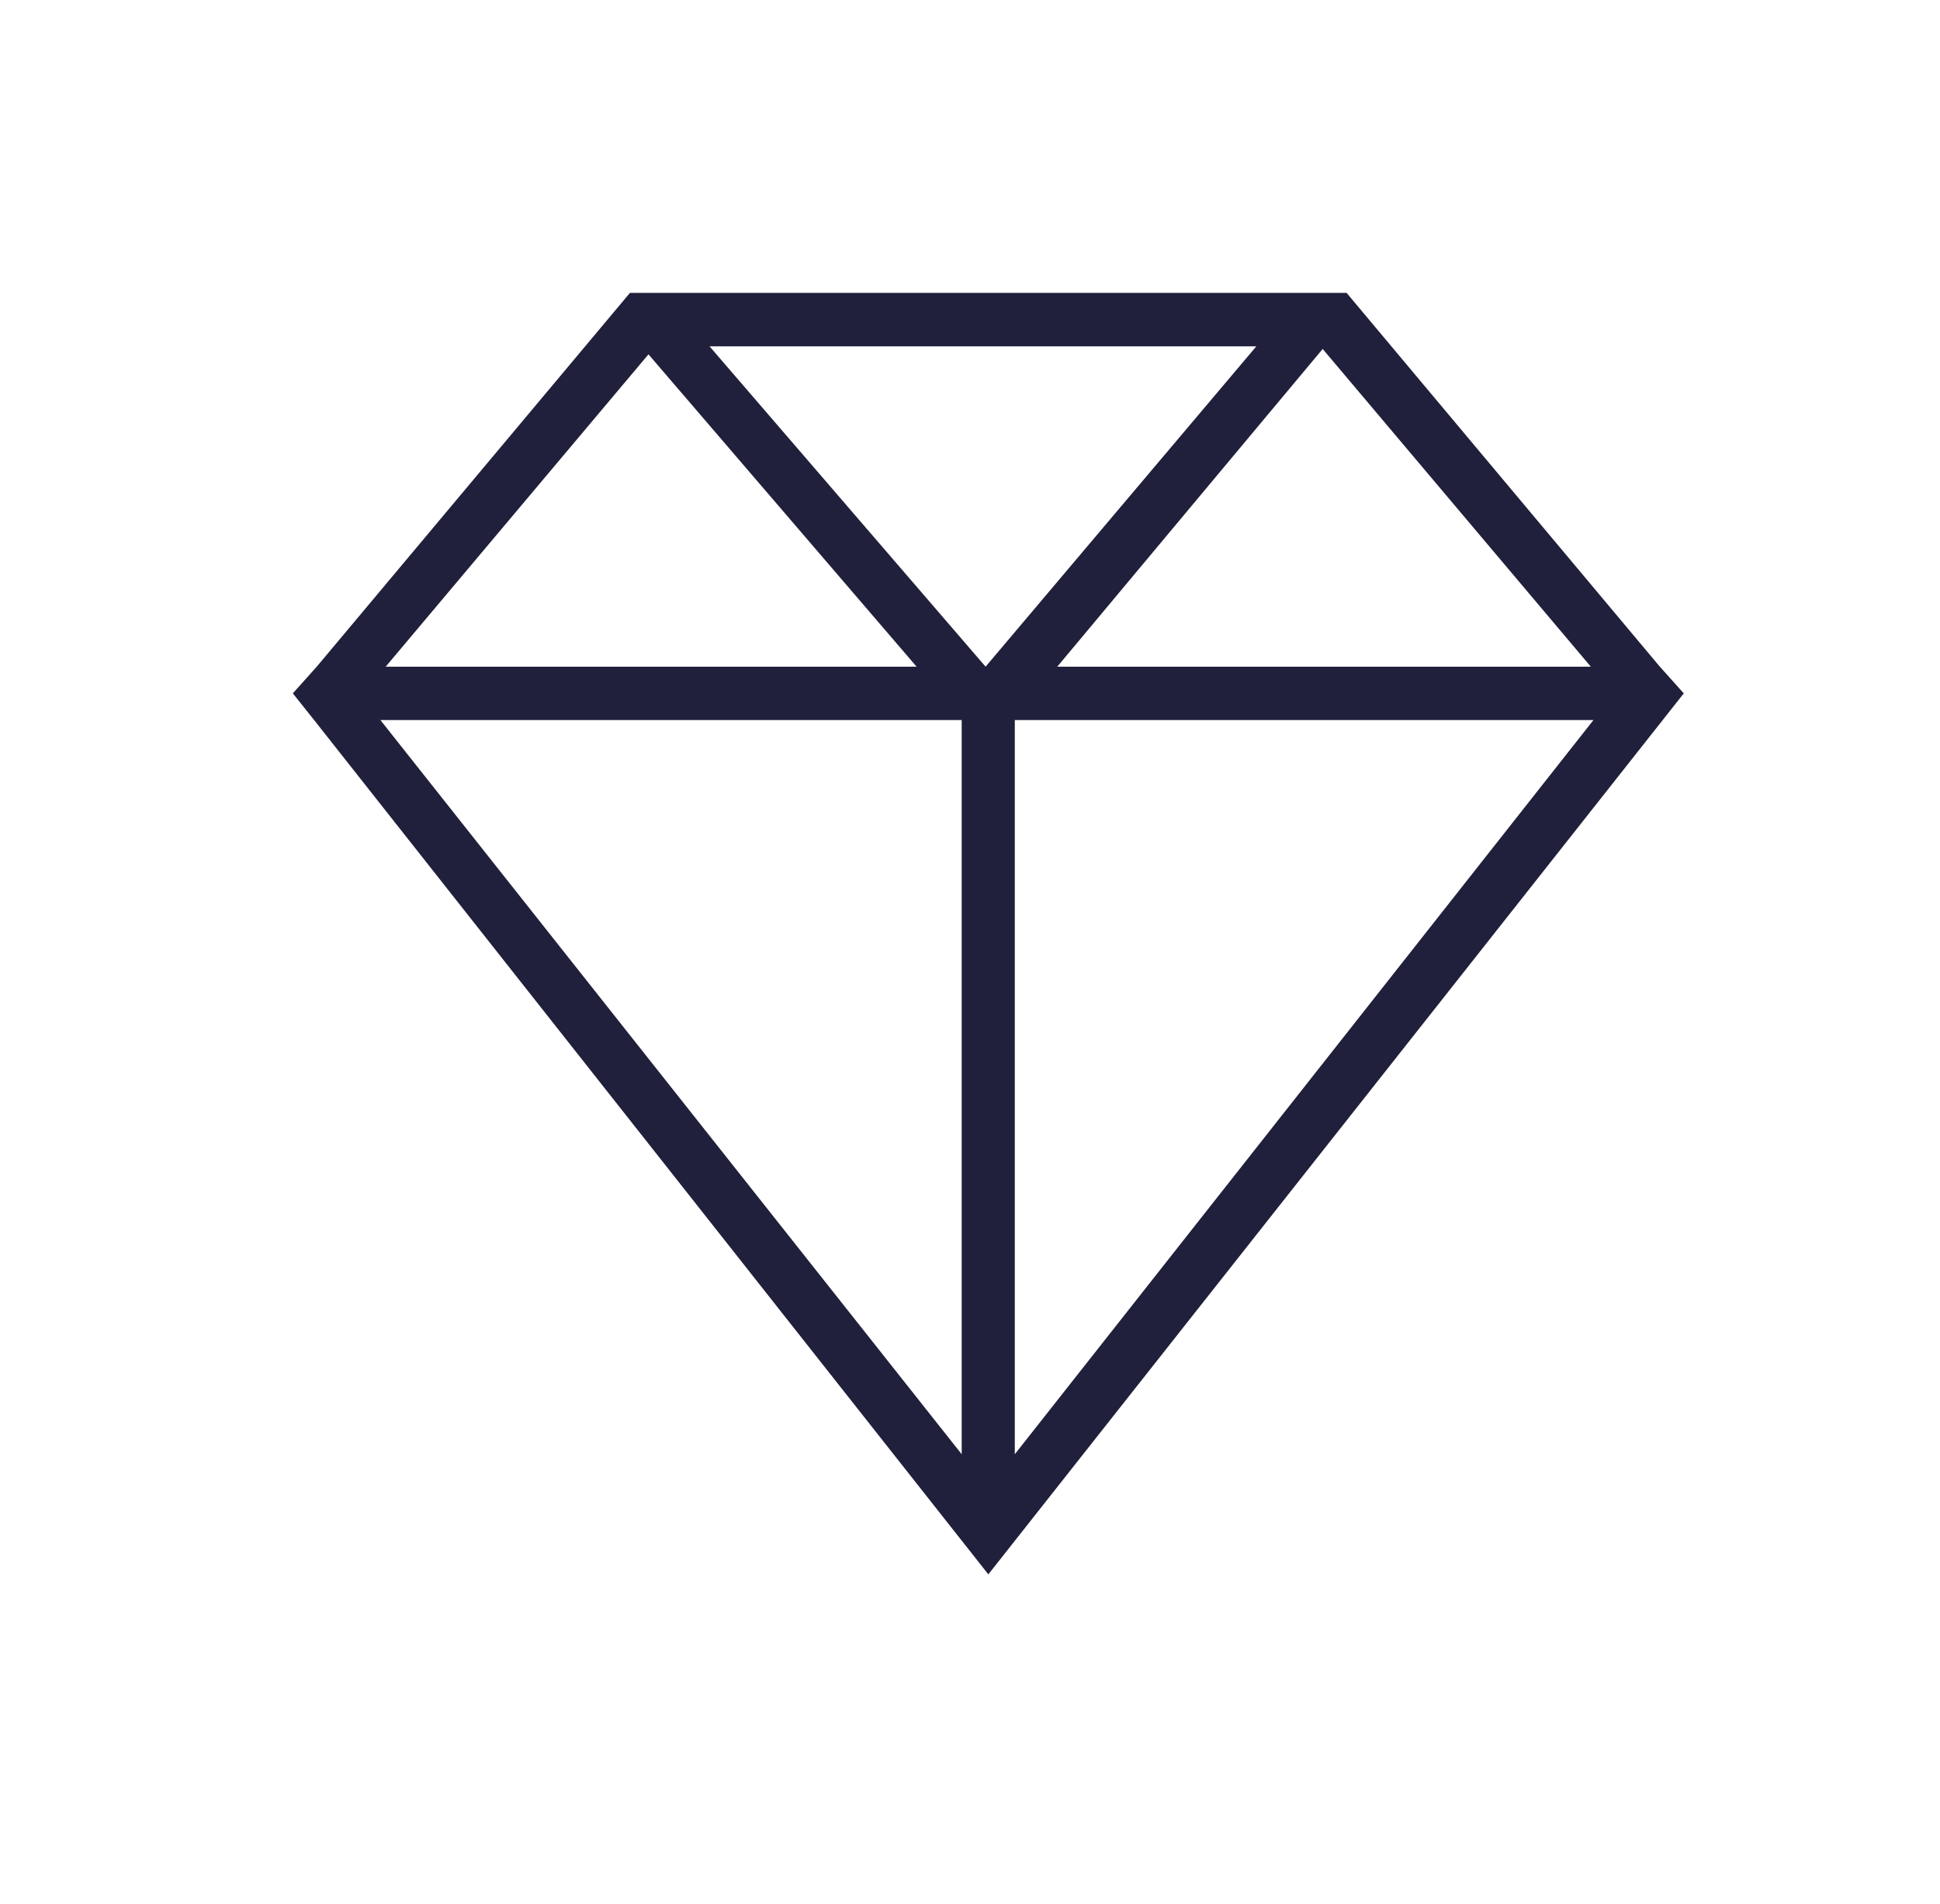 <svg xmlns="http://www.w3.org/2000/svg" width="53" height="52" viewBox="0 0 53 52" fill="none"><path d="M45.346 18.209L36.789 8H17.209L8.653 18.209L8 18.938L8.581 19.666L27.001 43L46 18.938L45.347 18.209H45.346ZM43.46 18.209H28.884L36.135 9.531L43.46 18.209ZM26.926 18.209L19.384 9.459H34.323L26.926 18.209ZM17.716 9.678L25.041 18.209H10.537L17.716 9.678ZM26.273 19.666V39.719L10.392 19.666H26.273ZM27.724 39.719V19.666H43.533L27.724 39.719Z" fill="#20203C"></path></svg>